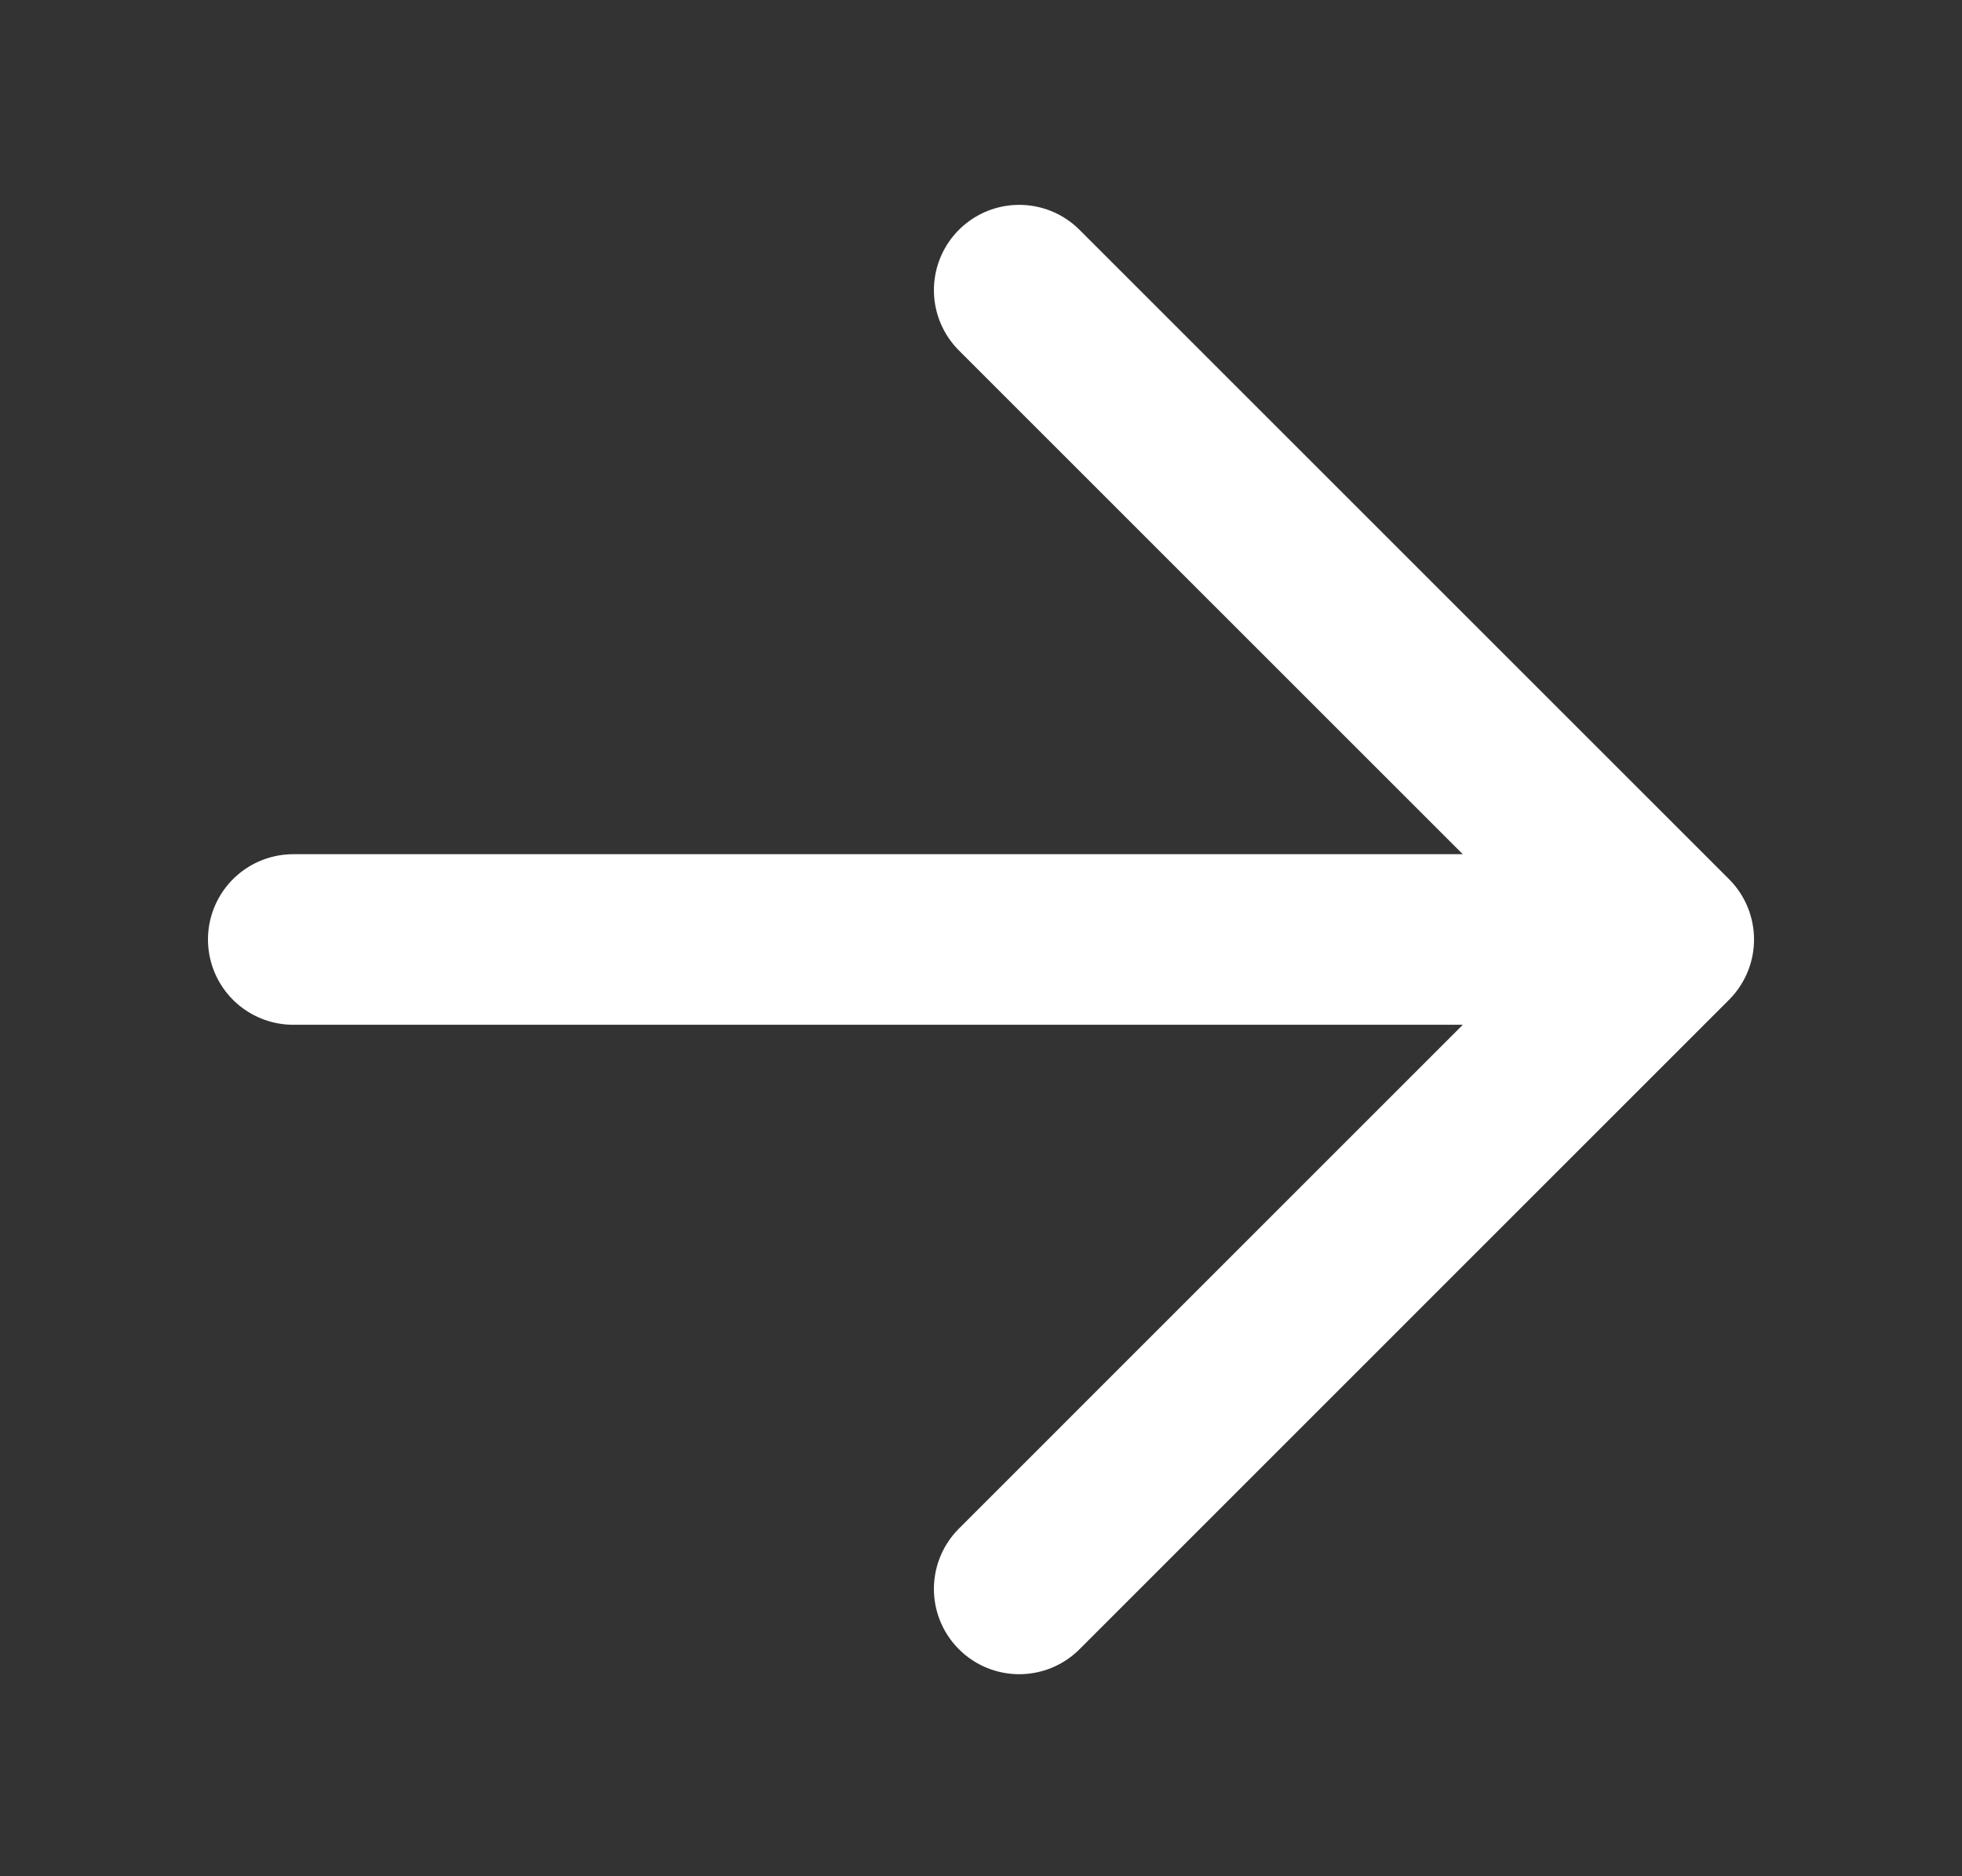 <svg width="23" height="22" viewBox="0 0 23 22" fill="none" xmlns="http://www.w3.org/2000/svg">
<rect x="0" y="0" width="23" height="22" fill="#333333" stroke="none"/>
<path d="M3.438 11.016L19.562 11.016M19.562 11.016L11.948 18.631M19.562 11.016L11.948 3.402" stroke="white" stroke-width="2" stroke-linecap="round" stroke-linejoin="round"/>
</svg>
